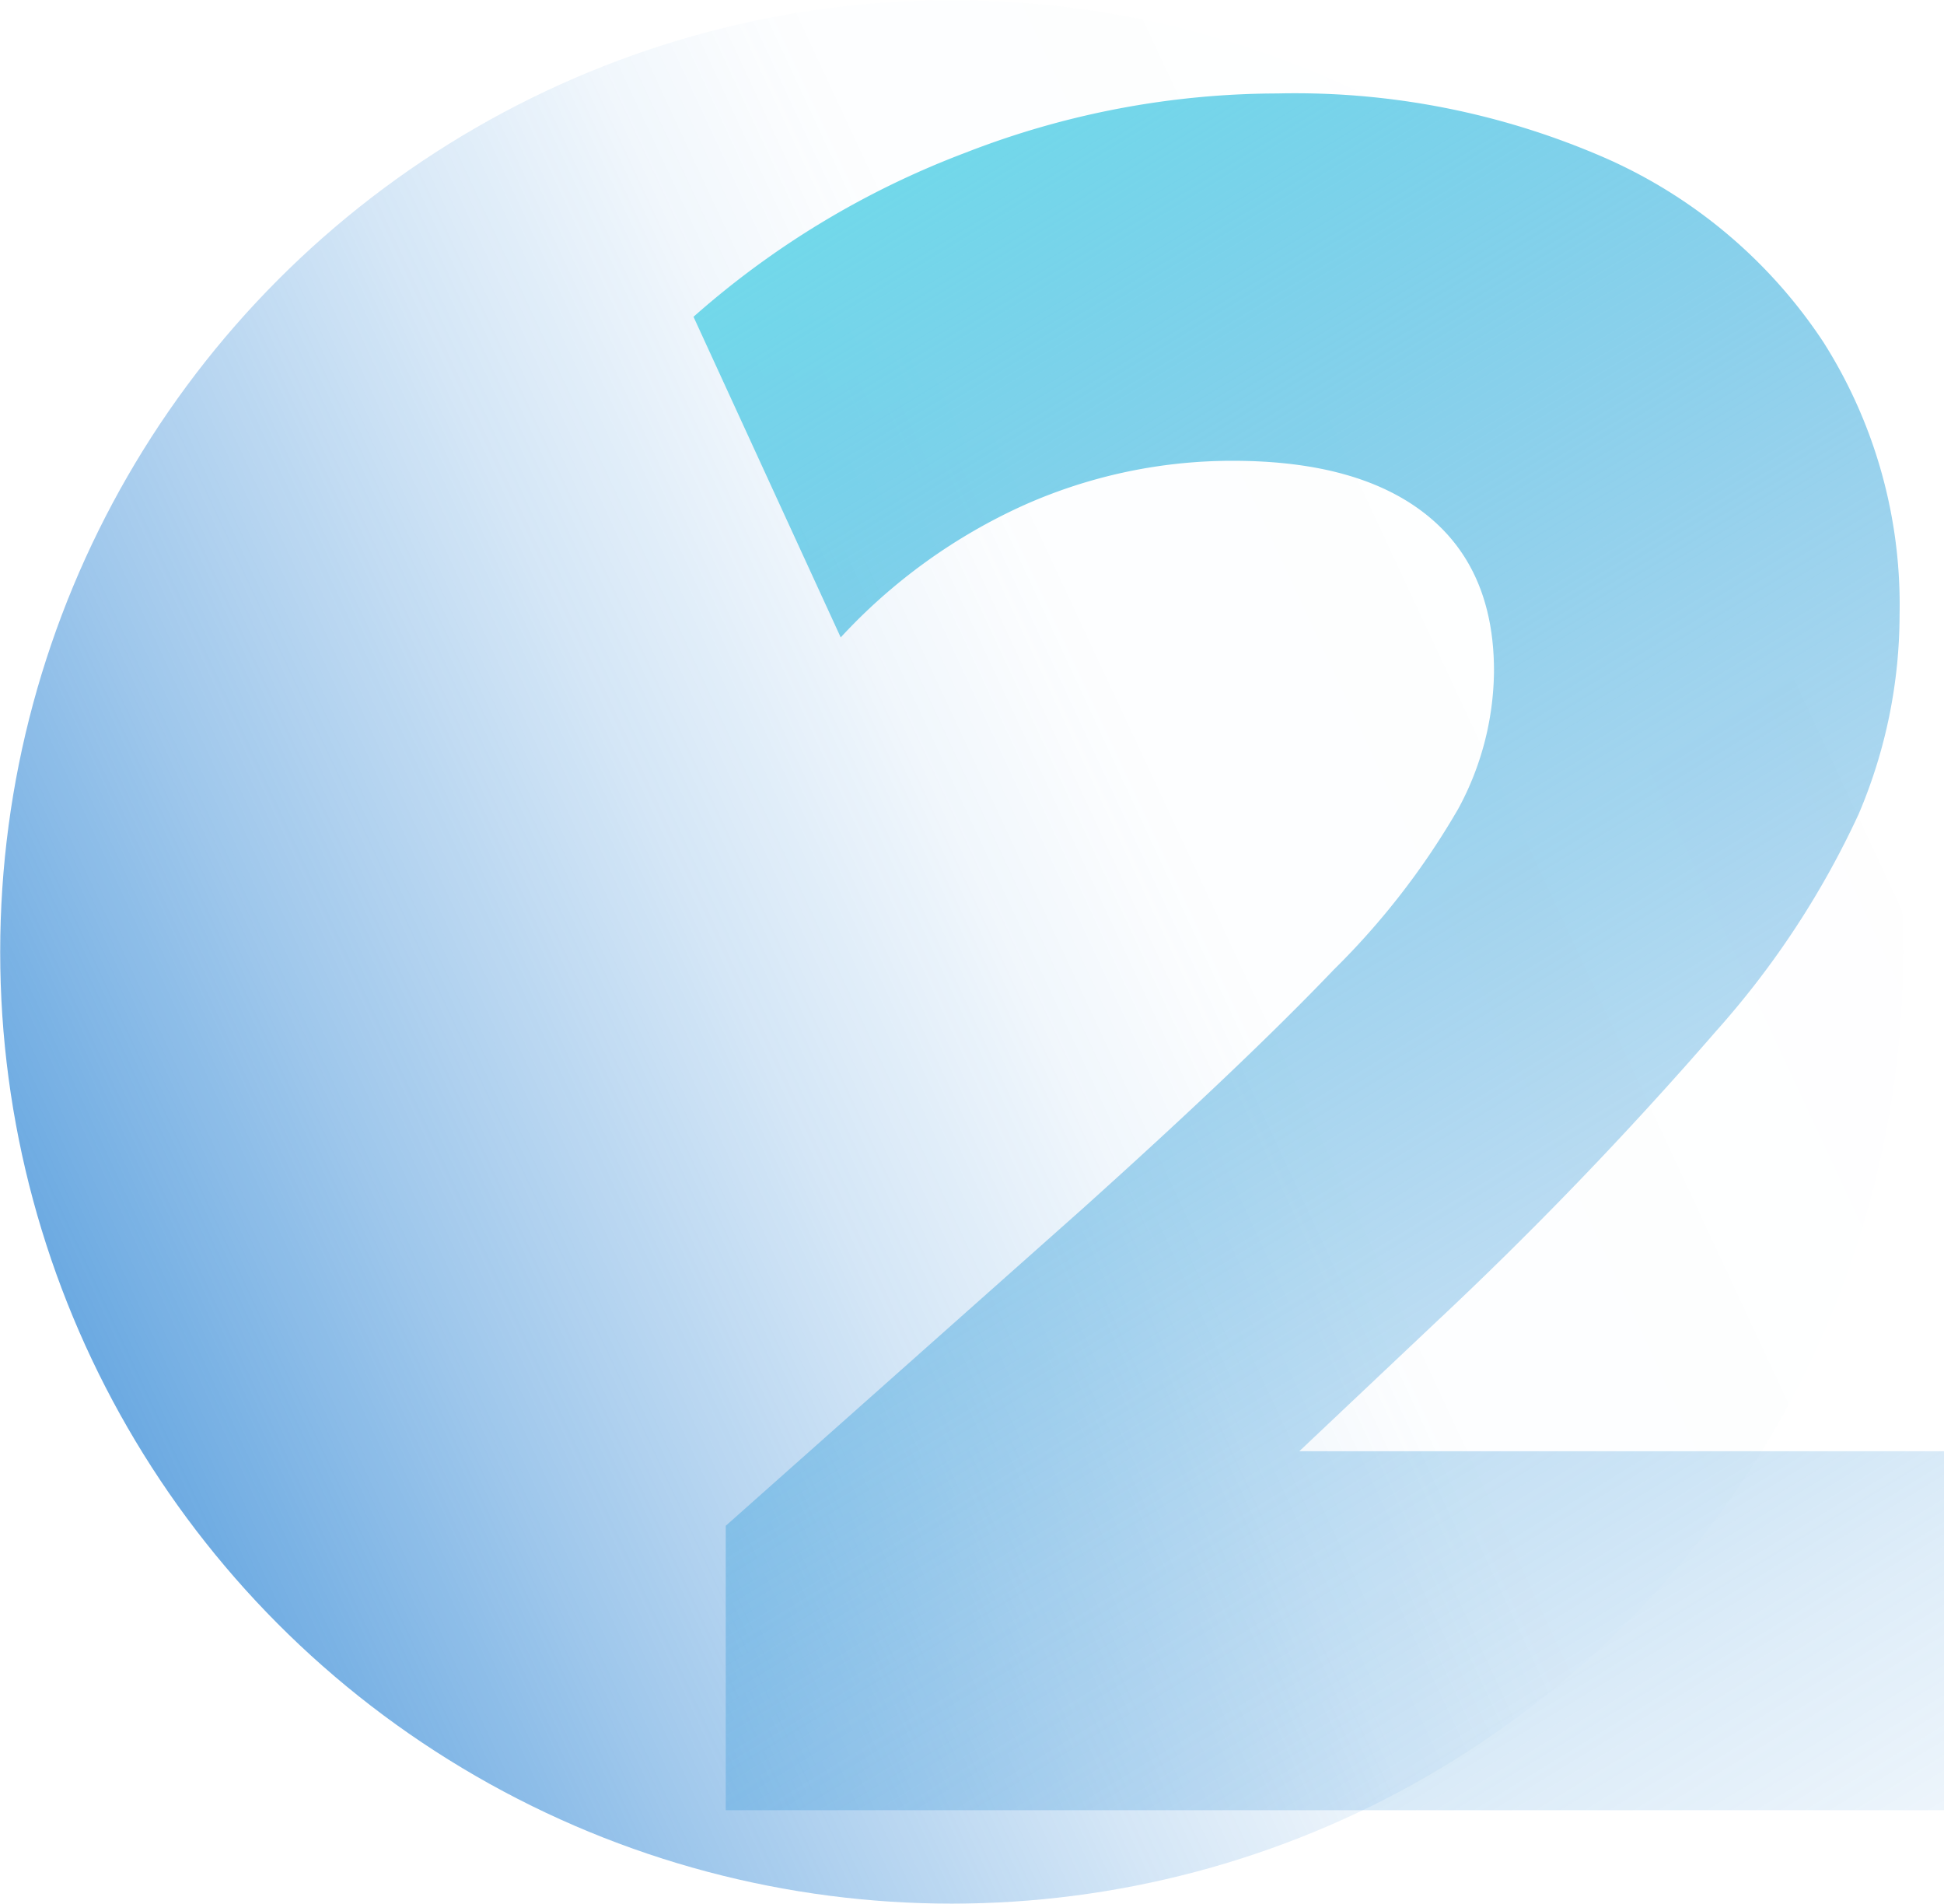 <?xml version="1.0" encoding="UTF-8"?> <svg xmlns="http://www.w3.org/2000/svg" xmlns:xlink="http://www.w3.org/1999/xlink" width="101.95" height="99.81" viewBox="0 0 101.95 99.81"> <defs> <style> .cls-1 { fill: url(#Безымянный_градиент_59); } .cls-2 { fill: url(#Безымянный_градиент_62); } </style> <linearGradient id="Безымянный_градиент_59" data-name="Безымянный градиент 59" x1="26.72" y1="-793.24" x2="90.87" y2="-675.36" gradientTransform="translate(-691.01 -48.81) rotate(93.55)" gradientUnits="userSpaceOnUse"> <stop offset="0" stop-color="#197ad1" stop-opacity="0"></stop> <stop offset="0.31" stop-color="#197ad1" stop-opacity="0.01"></stop> <stop offset="0.38" stop-color="#197ad1" stop-opacity="0.06"></stop> <stop offset="0.49" stop-color="#197ad1" stop-opacity="0.19"></stop> <stop offset="0.64" stop-color="#197ad1" stop-opacity="0.41"></stop> <stop offset="0.81" stop-color="#197ad1" stop-opacity="0.7"></stop> <stop offset="0.96" stop-color="#197ad1"></stop> </linearGradient> <linearGradient id="Безымянный_градиент_62" data-name="Безымянный градиент 62" x1="32.67" y1="0.59" x2="102.91" y2="115.32" gradientUnits="userSpaceOnUse"> <stop offset="0.1" stop-color="#71d9ea"></stop> <stop offset="0.19" stop-color="#65cce7" stop-opacity="0.87"></stop> <stop offset="0.41" stop-color="#4aafdf" stop-opacity="0.56"></stop> <stop offset="0.61" stop-color="#3598d9" stop-opacity="0.32"></stop> <stop offset="0.78" stop-color="#2688d5" stop-opacity="0.15"></stop> <stop offset="0.92" stop-color="#1c7ed2" stop-opacity="0.04"></stop> <stop offset="1" stop-color="#197ad1" stop-opacity="0"></stop> </linearGradient> </defs> <g id="Слой_2" data-name="Слой 2"> <g id="_1" data-name="1"> <g> <circle class="cls-1" cx="49.91" cy="49.91" r="49.9"></circle> <path class="cls-2" d="M38.06,94.91V80L56.7,63.44q8.55-7.68,13.24-12.59a39.7,39.7,0,0,0,6.55-8.47,15.38,15.38,0,0,0,1.86-7.2q0-5.35-3.53-8.18T64.69,24.16a26.83,26.83,0,0,0-11,2.33,29.72,29.72,0,0,0-9.6,6.93L36.37,16.61A46,46,0,0,1,50.65,8,45.21,45.21,0,0,1,67,4.9,40.64,40.64,0,0,1,84.29,8.33a26.49,26.49,0,0,1,11.33,9.6,25.68,25.68,0,0,1,4,14.29,26.7,26.7,0,0,1-2.14,10.45A46.07,46.07,0,0,1,90,54.06,206.71,206.71,0,0,1,75.14,69.48l-7,6.61H102V94.91Z"></path> </g> </g> </g> </svg> 